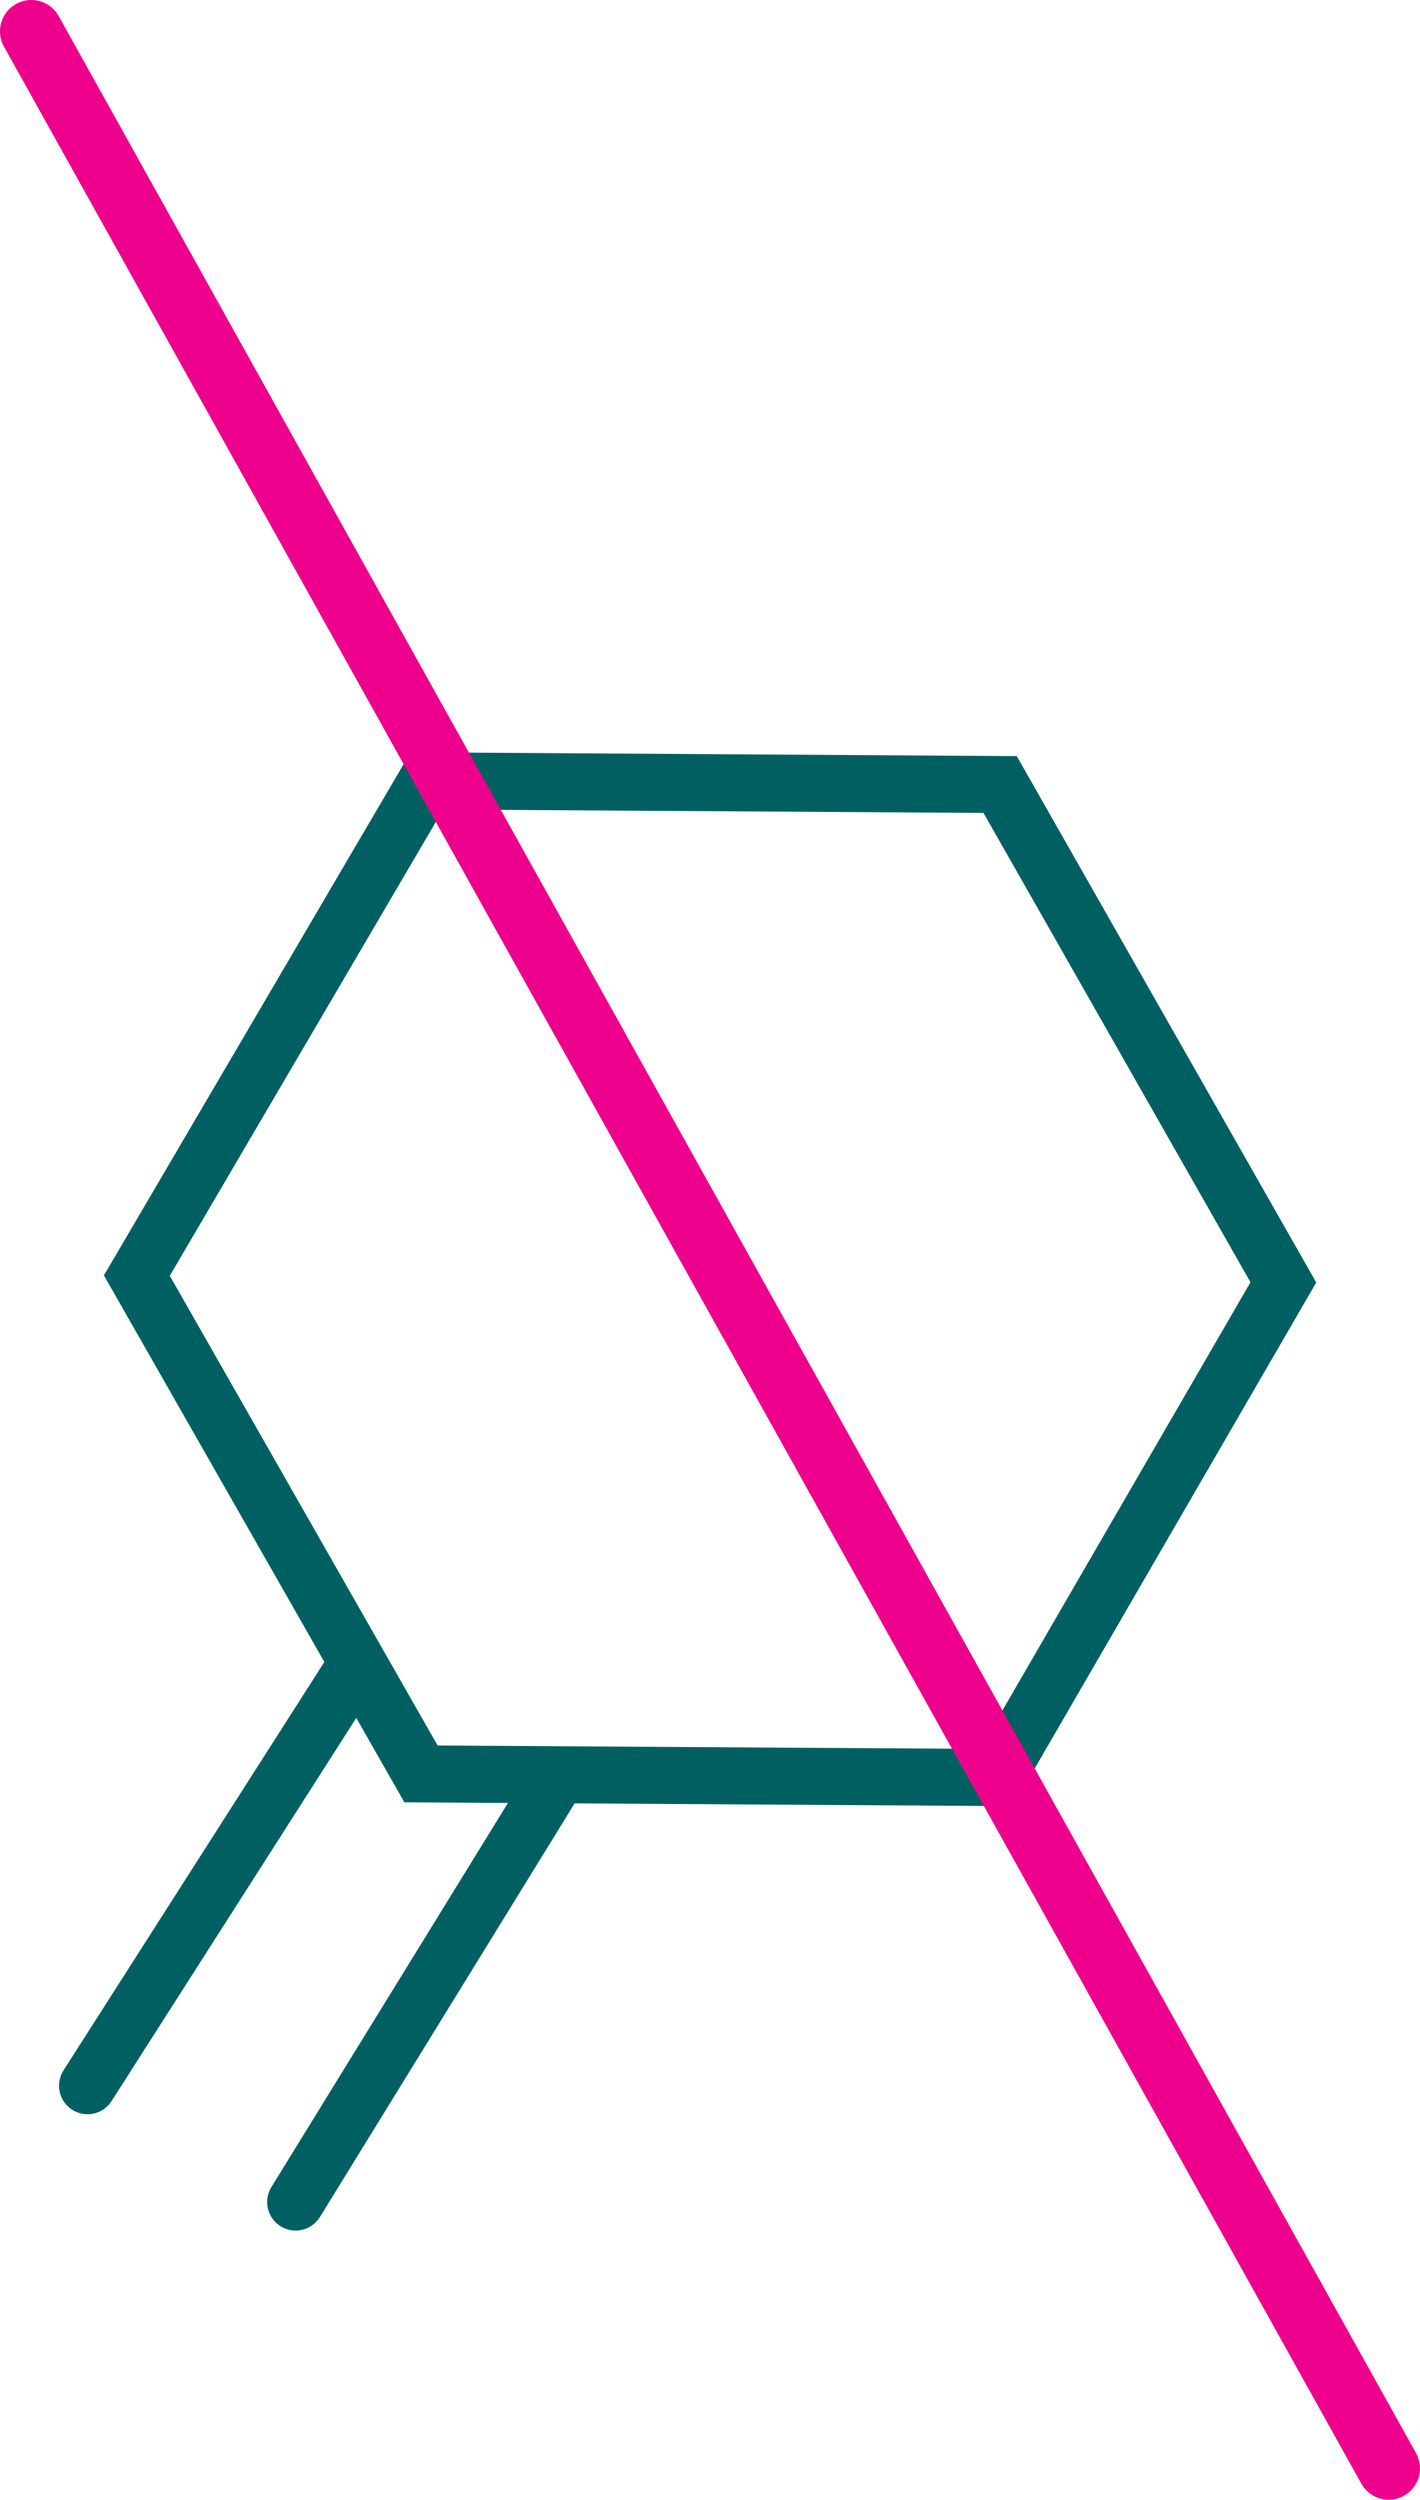 <svg id="hormoneFree_svg" xmlns="http://www.w3.org/2000/svg" viewBox="0 0 40.8 71.8"><g id="hormoneFree_icon_div"><g id="hormoneFree_icon" data-svg-origin="19.695000171661377 42.84000015258789" transform="matrix(1.3,0,0,1.3,-5.909,-12.852)" style="transform-origin: 0px 0px;"><path id="Path_8225" data-name="Path 8225" d="M17.14,49.72l-5.63,9.14" transform="translate(-0.43 -0.32)" fill="none" stroke="#005f61" stroke-linecap="round" stroke-linejoin="round" stroke-width="1.26"></path><path id="Path_8237" data-name="Path 8237" d="M12.66,47.29l-5.75,9" transform="translate(-0.43 -0.32)" fill="none" stroke="#005f61" stroke-linecap="round" stroke-linejoin="round" stroke-width="1.26"></path><path id="Path_8241" data-name="Path 8241" d="M14.28,49.4,8,38.39l6.41-10.93,12.67.08,6.26,11L27,49.48Z" transform="translate(-0.43 -0.32)" fill="none" stroke="#005f61" stroke-miterlimit="10" stroke-width="1.26"></path></g><line id="hormoneFree_line" x1="0.9" y1="0.9" x2="39.9" y2="70.9" fill="none" stroke="#ec008c" stroke-linecap="round" stroke-linejoin="round" stroke-width="1.8" style="stroke-dashoffset: 0; stroke-dasharray: none;"></line></g></svg>